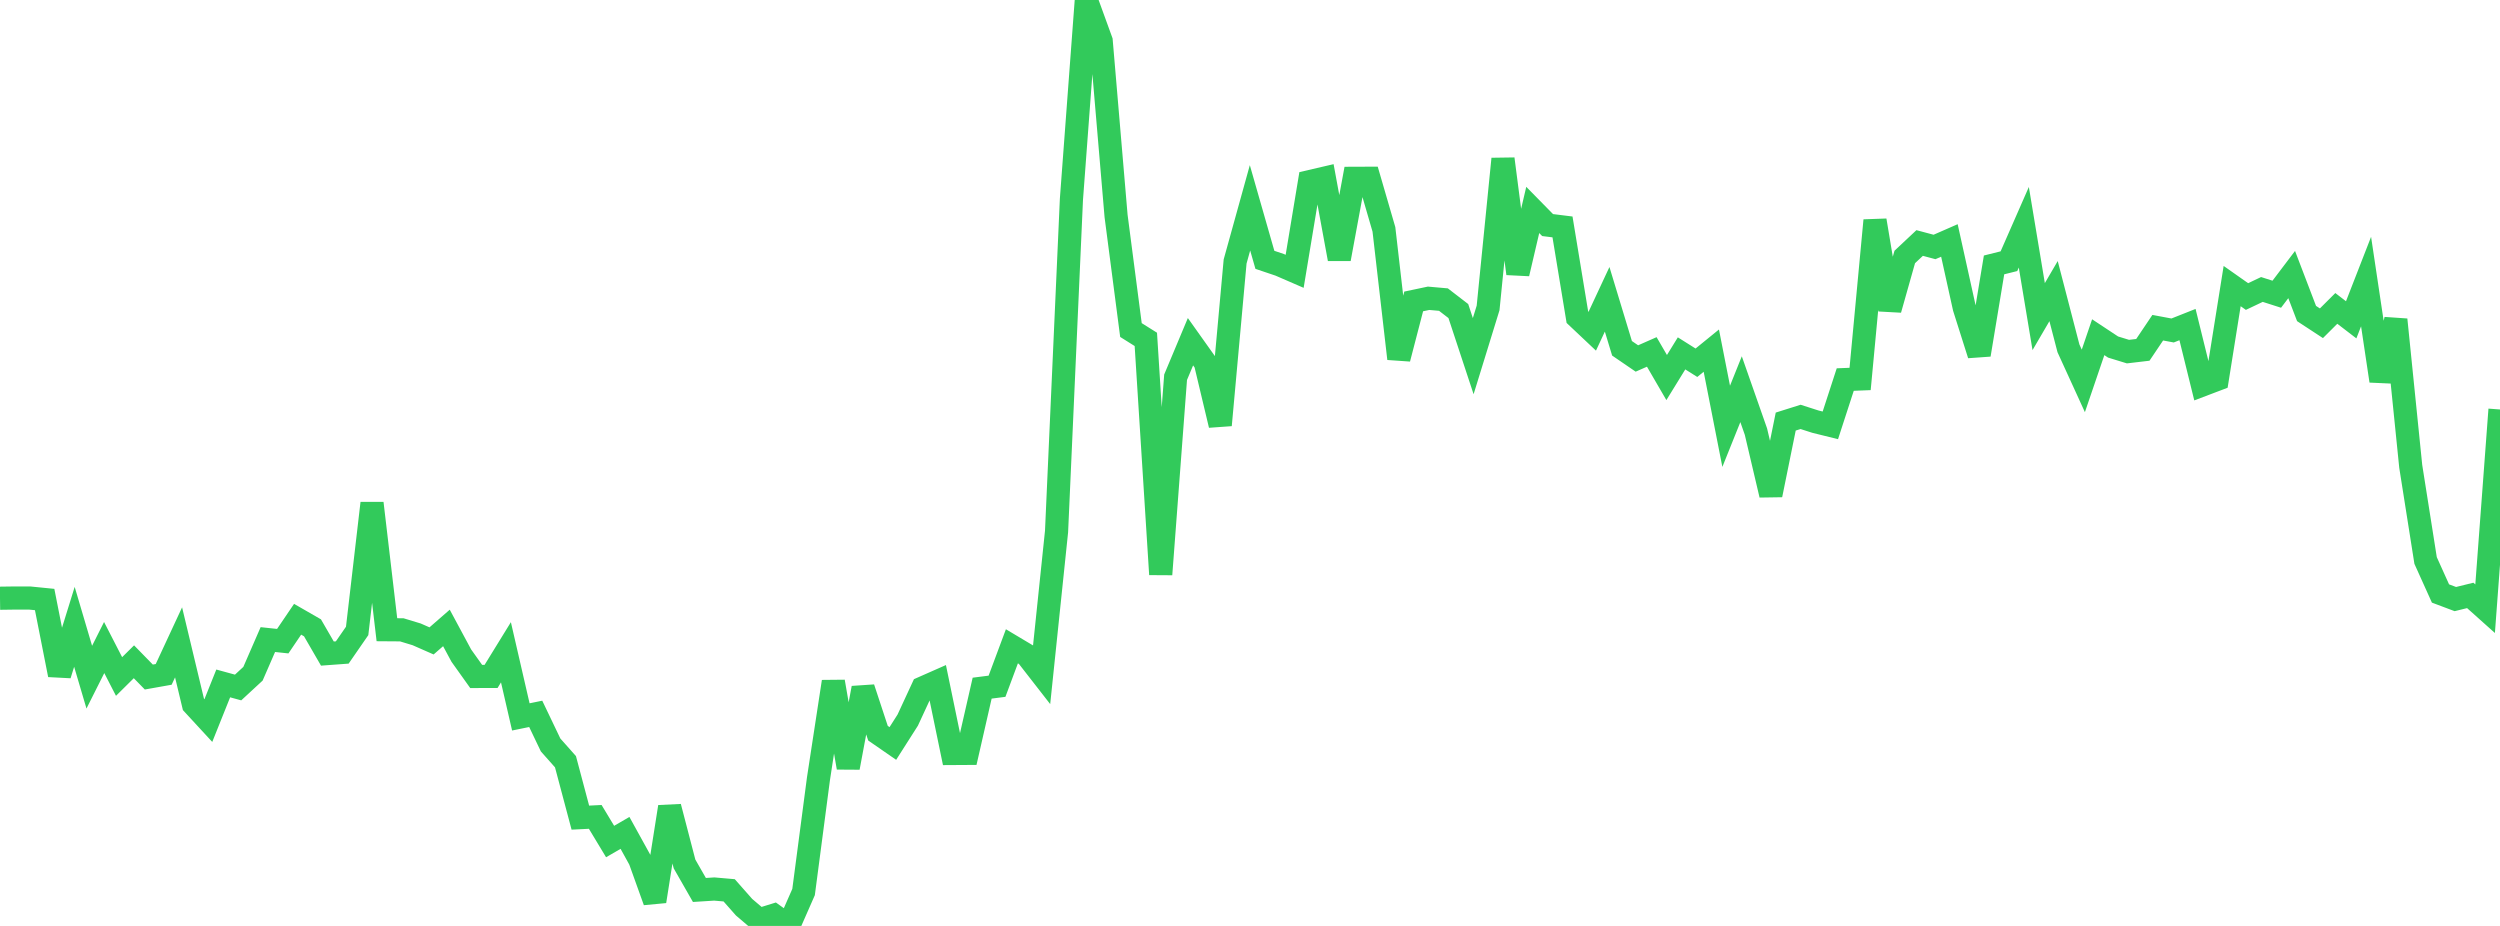 <?xml version="1.0" standalone="no"?>
<!DOCTYPE svg PUBLIC "-//W3C//DTD SVG 1.1//EN" "http://www.w3.org/Graphics/SVG/1.1/DTD/svg11.dtd">

<svg width="135" height="50" viewBox="0 0 135 50" preserveAspectRatio="none" 
  xmlns="http://www.w3.org/2000/svg"
  xmlns:xlink="http://www.w3.org/1999/xlink">


<polyline points="0.0, 32.304 0.804, 32.293 1.607, 32.294 2.411, 32.374 3.214, 36.442 4.018, 33.849 4.821, 36.567 5.625, 34.967 6.429, 36.531 7.232, 35.736 8.036, 36.56 8.839, 36.417 9.643, 34.687 10.446, 38.04 11.25, 38.912 12.054, 36.905 12.857, 37.125 13.661, 36.382 14.464, 34.537 15.268, 34.623 16.071, 33.44 16.875, 33.903 17.679, 35.293 18.482, 35.234 19.286, 34.07 20.089, 27.173 20.893, 34.005 21.696, 34.011 22.5, 34.255 23.304, 34.609 24.107, 33.909 24.911, 35.403 25.714, 36.529 26.518, 36.527 27.321, 35.223 28.125, 38.713 28.929, 38.548 29.732, 40.227 30.536, 41.133 31.339, 44.152 32.143, 44.112 32.946, 45.443 33.75, 44.976 34.554, 46.433 35.357, 48.669 36.161, 43.57 36.964, 46.653 37.768, 48.058 38.571, 48.007 39.375, 48.077 40.179, 48.988 40.982, 49.672 41.786, 49.423 42.589, 50.0 43.393, 48.17 44.196, 42.059 45.0, 36.81 45.804, 41.451 46.607, 37.153 47.411, 39.592 48.214, 40.147 49.018, 38.885 49.821, 37.152 50.625, 36.797 51.429, 40.688 52.232, 40.683 53.036, 37.16 53.839, 37.057 54.643, 34.9 55.446, 35.379 56.25, 36.412 57.054, 28.7 57.857, 10.764 58.661, 0.0 59.464, 2.21 60.268, 11.662 61.071, 17.822 61.875, 18.326 62.679, 31.017 63.482, 20.371 64.286, 18.453 65.089, 19.583 65.893, 22.956 66.696, 14.121 67.5, 11.222 68.304, 14.031 69.107, 14.302 69.911, 14.651 70.714, 9.809 71.518, 9.622 72.321, 13.985 73.125, 9.629 73.929, 9.626 74.732, 12.387 75.536, 19.368 76.339, 16.277 77.143, 16.107 77.946, 16.178 78.75, 16.797 79.554, 19.233 80.357, 16.628 81.161, 8.581 81.964, 14.775 82.768, 11.337 83.571, 12.154 84.375, 12.254 85.179, 17.129 85.982, 17.886 86.786, 16.162 87.589, 18.808 88.393, 19.358 89.196, 19.004 90.0, 20.388 90.804, 19.082 91.607, 19.588 92.411, 18.934 93.214, 23.021 94.018, 21.017 94.821, 23.308 95.625, 26.726 96.429, 22.765 97.232, 22.512 98.036, 22.77 98.839, 22.969 99.643, 20.496 100.446, 20.464 101.25, 11.902 102.054, 16.717 102.857, 13.876 103.661, 13.122 104.464, 13.336 105.268, 12.984 106.071, 16.618 106.875, 19.155 107.679, 14.305 108.482, 14.105 109.286, 12.272 110.089, 17.097 110.893, 15.72 111.696, 18.81 112.5, 20.568 113.304, 18.209 114.107, 18.74 114.911, 18.987 115.714, 18.892 116.518, 17.696 117.321, 17.846 118.125, 17.527 118.929, 20.787 119.732, 20.482 120.536, 15.448 121.339, 16.013 122.143, 15.631 122.946, 15.888 123.75, 14.826 124.554, 16.93 125.357, 17.456 126.161, 16.654 126.964, 17.27 127.768, 15.205 128.571, 20.568 129.375, 17.261 130.179, 25.179 130.982, 30.266 131.786, 32.048 132.589, 32.35 133.393, 32.152 134.196, 32.87 135.0, 22.112" fill="none" stroke="#32ca5b" stroke-width="1.25"/>

</svg>